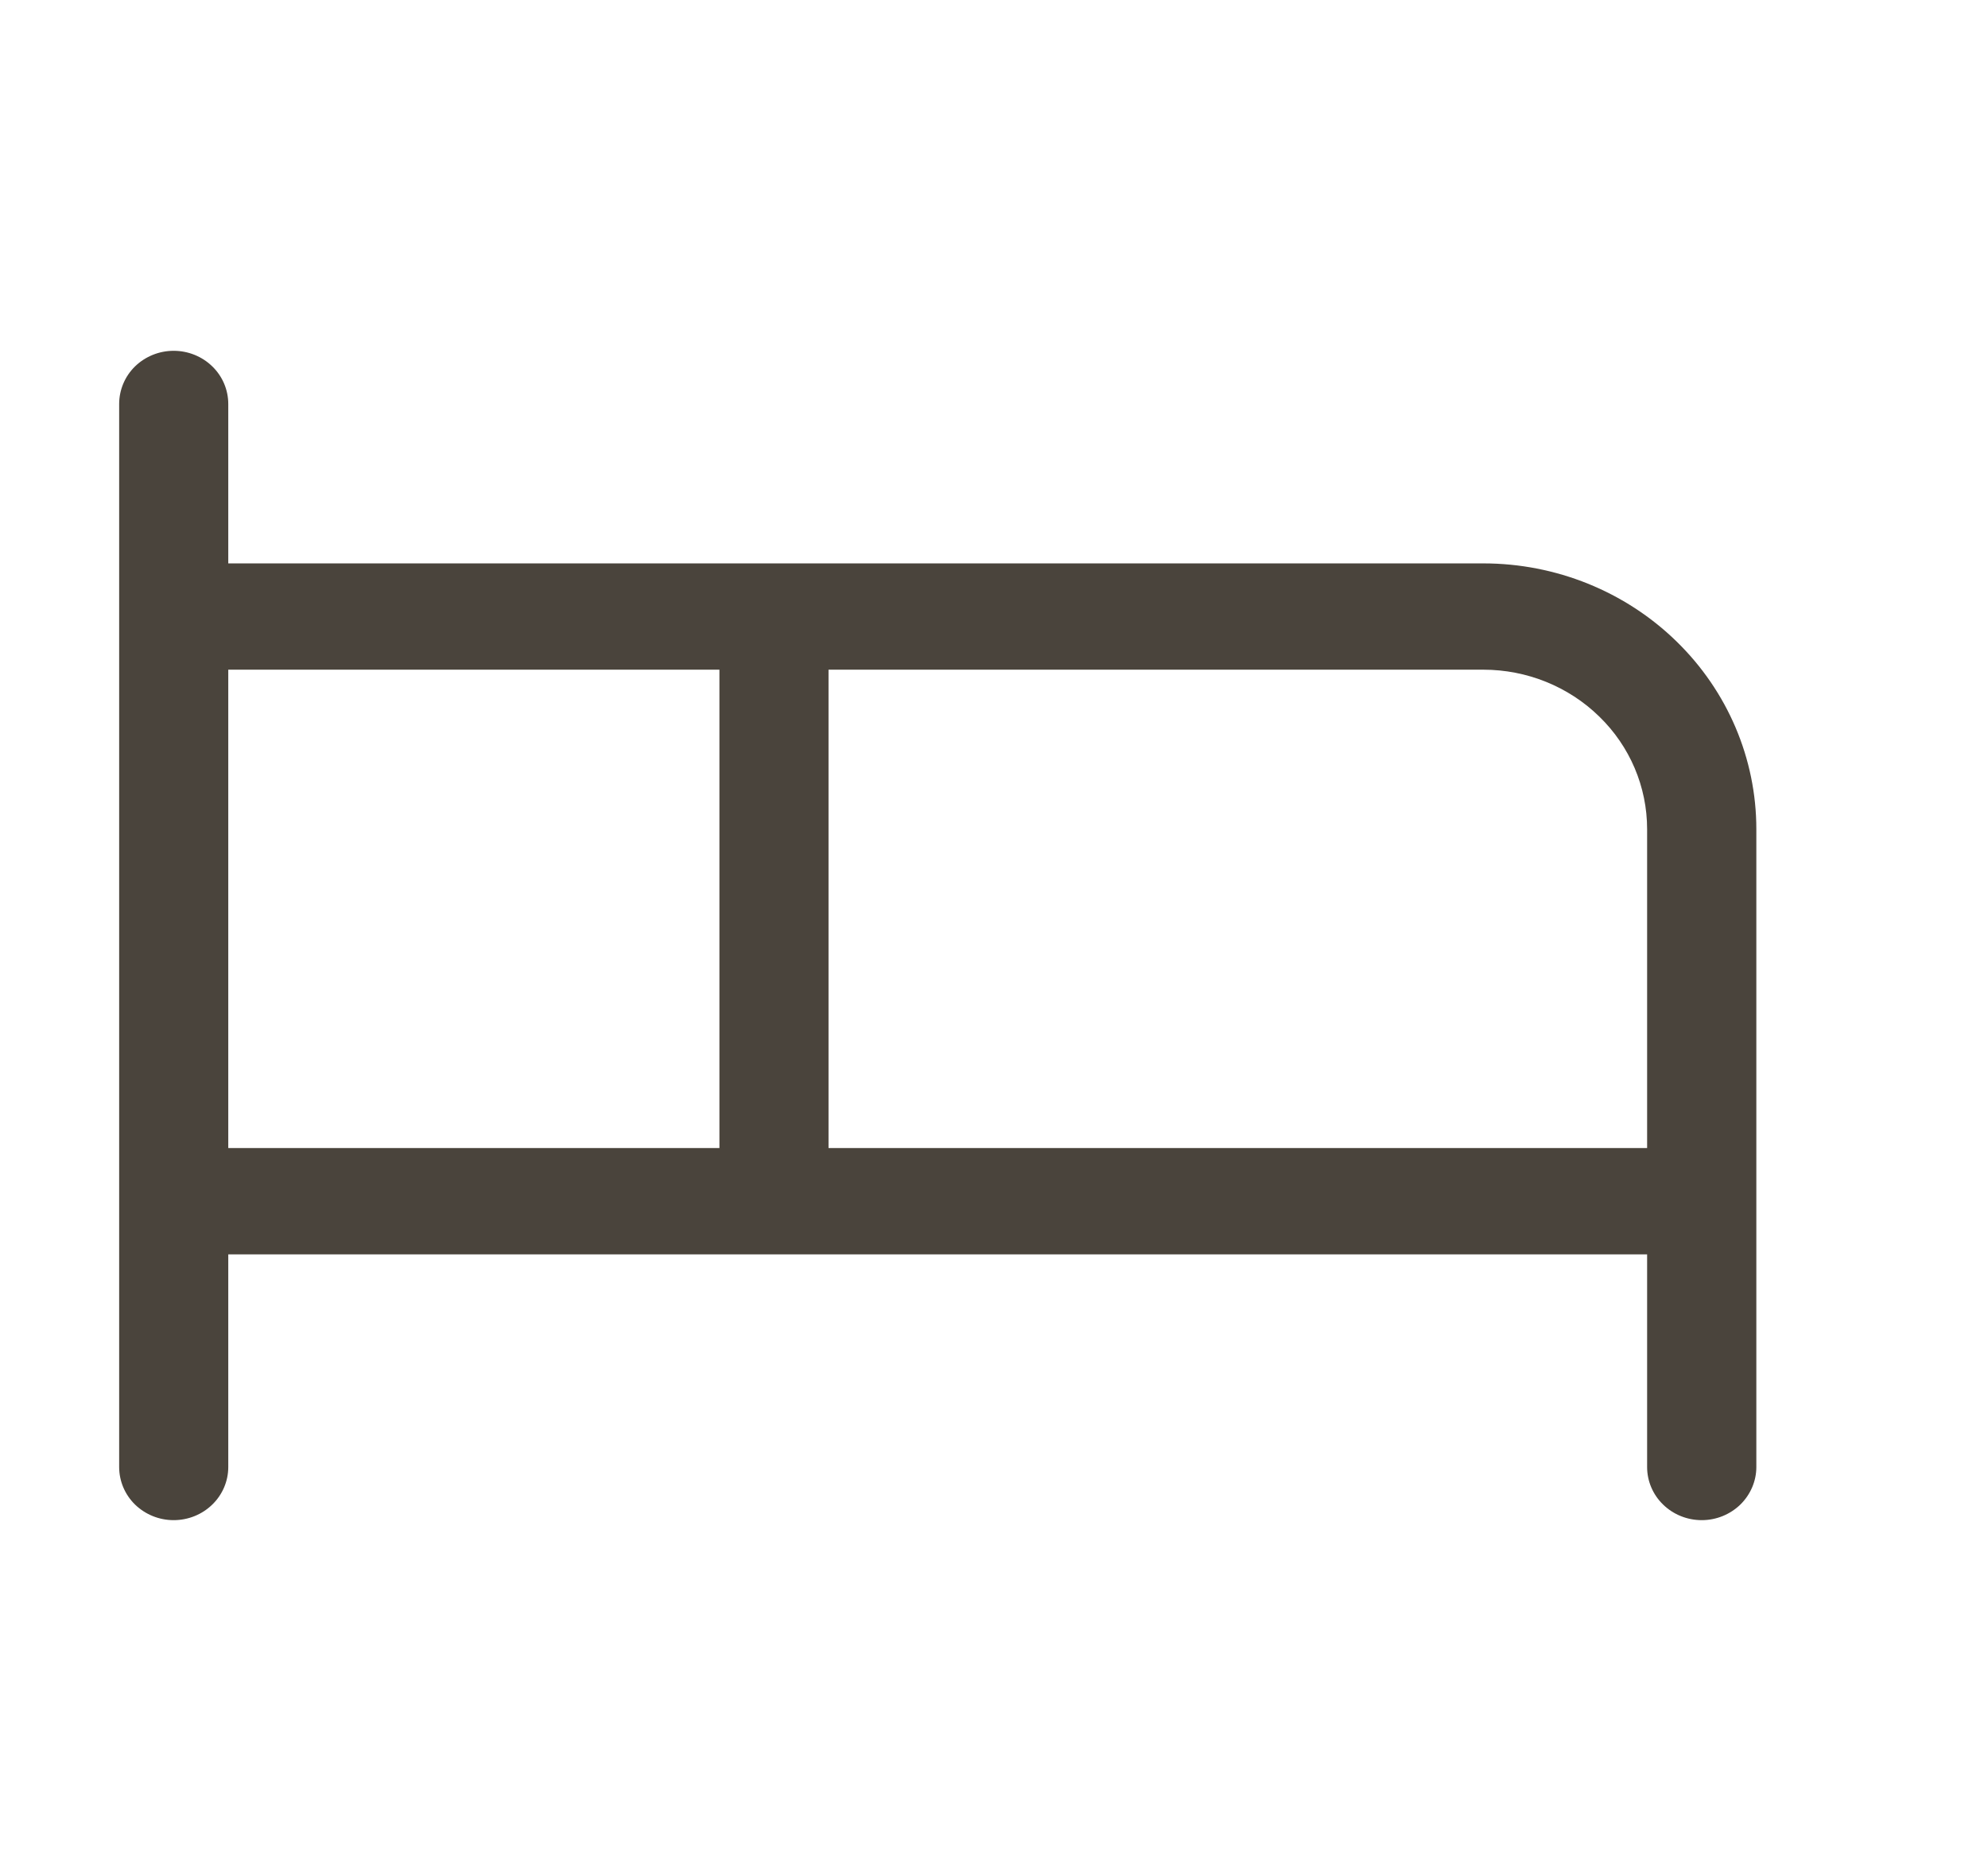 <svg width="17" height="16" viewBox="0 0 17 16" fill="none" xmlns="http://www.w3.org/2000/svg">
<g id="lit">
<path id="Vector" d="M12.685 4.818H1.952V3.455C1.952 3.334 1.903 3.218 1.815 3.133C1.728 3.048 1.609 3 1.485 3C1.361 3 1.243 3.048 1.155 3.133C1.068 3.218 1.019 3.334 1.019 3.455V12.546C1.019 12.666 1.068 12.782 1.155 12.867C1.243 12.952 1.361 13 1.485 13C1.609 13 1.728 12.952 1.815 12.867C1.903 12.782 1.952 12.666 1.952 12.546V10.727H14.085V12.546C14.085 12.666 14.134 12.782 14.222 12.867C14.309 12.952 14.428 13 14.552 13C14.676 13 14.794 12.952 14.882 12.867C14.969 12.782 15.019 12.666 15.019 12.546V7.091C15.019 6.488 14.773 5.91 14.335 5.484C13.898 5.058 13.304 4.818 12.685 4.818ZM1.952 5.727H6.152V9.818H1.952V5.727ZM7.085 9.818V5.727H12.685C13.056 5.727 13.413 5.871 13.675 6.127C13.938 6.382 14.085 6.729 14.085 7.091V9.818H7.085Z" fill="#4A443C"/>
</g>
</svg>

